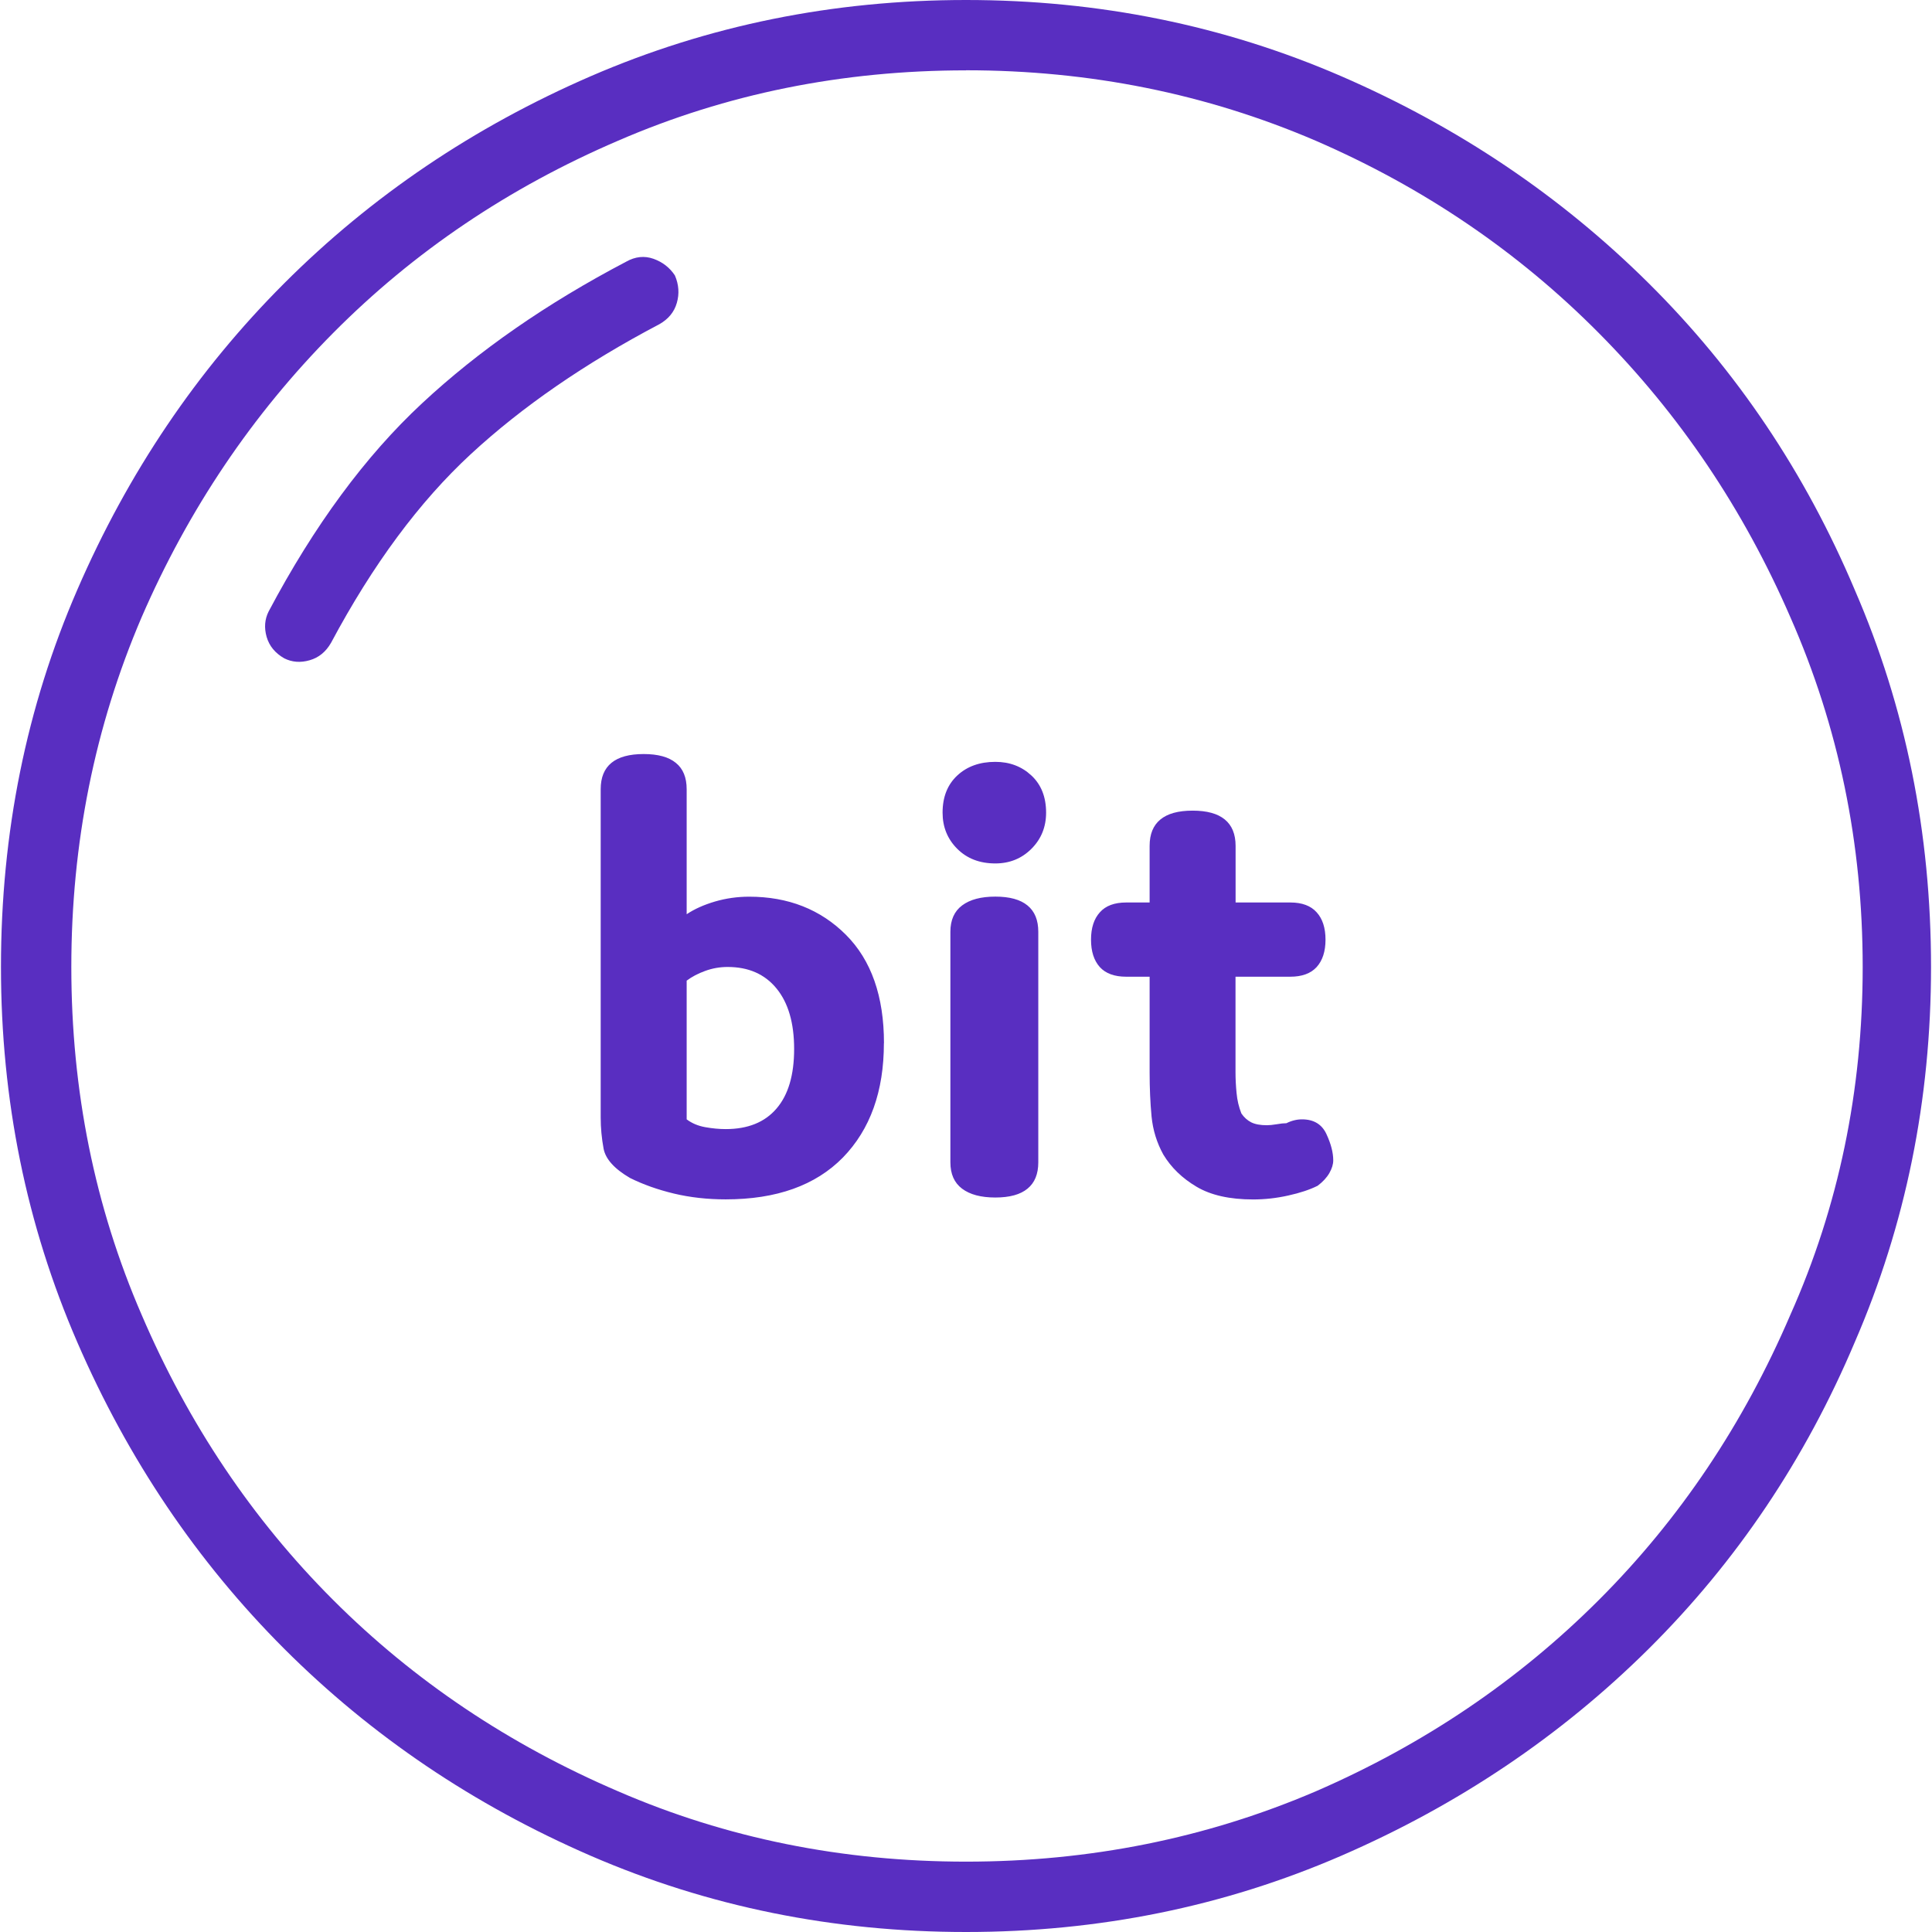 <svg fill="#592EC1" role="img" viewBox="0 0 24 24" xmlns="http://www.w3.org/2000/svg"><title>Bit</title><path d="M10.98 12.959q0 0.897-0.509 1.42-0.51 0.52-1.456 0.52-0.34 0-0.643-0.072-0.303-0.073-0.546-0.194-0.291-0.17-0.328-0.364-0.036-0.194-0.036-0.388V9.804q0-0.219 0.134-0.328 0.133-0.109 0.4-0.109t0.4 0.11q0.134 0.108 0.134 0.327v1.553q0.145-0.097 0.352-0.158 0.206-0.06 0.424-0.06 0.728 0 1.202 0.473 0.473 0.473 0.473 1.347z m-2.45 0.946q0.097 0.073 0.23 0.097 0.134 0.024 0.255 0.024 0.413 0 0.631-0.255 0.219-0.254 0.219-0.74 0-0.485-0.219-0.752-0.218-0.267-0.607-0.267-0.145 0-0.279 0.049-0.133 0.048-0.23 0.121z m4.465-3.81q0 0.267-0.182 0.449t-0.449 0.182q-0.291 0-0.473-0.182t-0.182-0.449q0-0.291 0.182-0.461 0.182-0.17 0.473-0.17 0.267 0 0.449 0.17t0.182 0.461z m-0.097 1.48v2.864q0 0.218-0.134 0.327-0.133 0.11-0.4 0.11t-0.413-0.11q-0.145-0.109-0.145-0.327v-2.864q0-0.218 0.145-0.327 0.146-0.11 0.413-0.11t0.4 0.11q0.134 0.109 0.134 0.327z m3.276 2.33q0.218 0 0.303 0.182 0.085 0.182 0.085 0.328 0 0.072-0.048 0.157-0.049 0.085-0.146 0.158-0.146 0.073-0.364 0.121-0.218 0.049-0.437 0.049-0.437 0-0.703-0.158-0.267-0.158-0.413-0.4-0.121-0.219-0.146-0.473-0.024-0.255-0.024-0.546v-1.19h-0.291q-0.219 0-0.328-0.12-0.109-0.122-0.109-0.34 0-0.219 0.11-0.34 0.108-0.122 0.327-0.122h0.291v-0.703q0-0.219 0.134-0.328 0.133-0.11 0.4-0.11t0.4 0.11q0.134 0.11 0.134 0.328v0.703h0.68q0.218 0 0.327 0.122 0.11 0.121 0.11 0.34 0 0.218-0.11 0.34-0.11 0.12-0.328 0.12h-0.68v1.19q0 0.12 0.013 0.254 0.012 0.134 0.06 0.255 0.05 0.073 0.122 0.11 0.073 0.036 0.194 0.036 0.049 0 0.121-0.012 0.073-0.013 0.122-0.013 0.048-0.024 0.097-0.036 0.048-0.012 0.097-0.012zM0.012 12.012q0-2.5 0.947-4.683 0.946-2.184 2.572-3.81Q5.157 1.893 7.34 0.946 9.525 0 12 0t4.66 0.946q2.183 0.947 3.821 2.573 1.638 1.626 2.56 3.81 0.947 2.184 0.947 4.683 0 2.475-0.947 4.66-0.922 2.183-2.56 3.81-1.638 1.625-3.822 2.572Q14.475 24 12 24q-2.475 0-4.66-0.946-2.183-0.947-3.81-2.573-1.625-1.626-2.571-3.81-0.947-2.184-0.947-4.659ZM12 0.874q-2.305 0-4.32 0.873-2.038 0.874-3.542 2.39-1.505 1.517-2.379 3.531-0.873 2.039-0.873 4.344t0.873 4.32q0.874 2.038 2.379 3.543 1.504 1.504 3.542 2.378 2.015 0.873 4.32 0.873t4.344-0.873q2.014-0.874 3.518-2.378 1.505-1.505 2.379-3.543 0.898-2.015 0.898-4.32t-0.898-4.344q-0.874-2.014-2.379-3.53-1.504-1.517-3.518-2.39Q14.305 0.873 12 0.873ZM8.384 3.422q0.073 0.17 0.024 0.34-0.048 0.17-0.218 0.266-1.383 0.728-2.342 1.614-0.958 0.886-1.735 2.342-0.097 0.17-0.267 0.218-0.17 0.049-0.315-0.024-0.17-0.097-0.219-0.267-0.048-0.17 0.025-0.315 0.849-1.602 1.905-2.585 1.055-0.983 2.536-1.76 0.17-0.096 0.34-0.036 0.17 0.061 0.266 0.207z"/></svg>